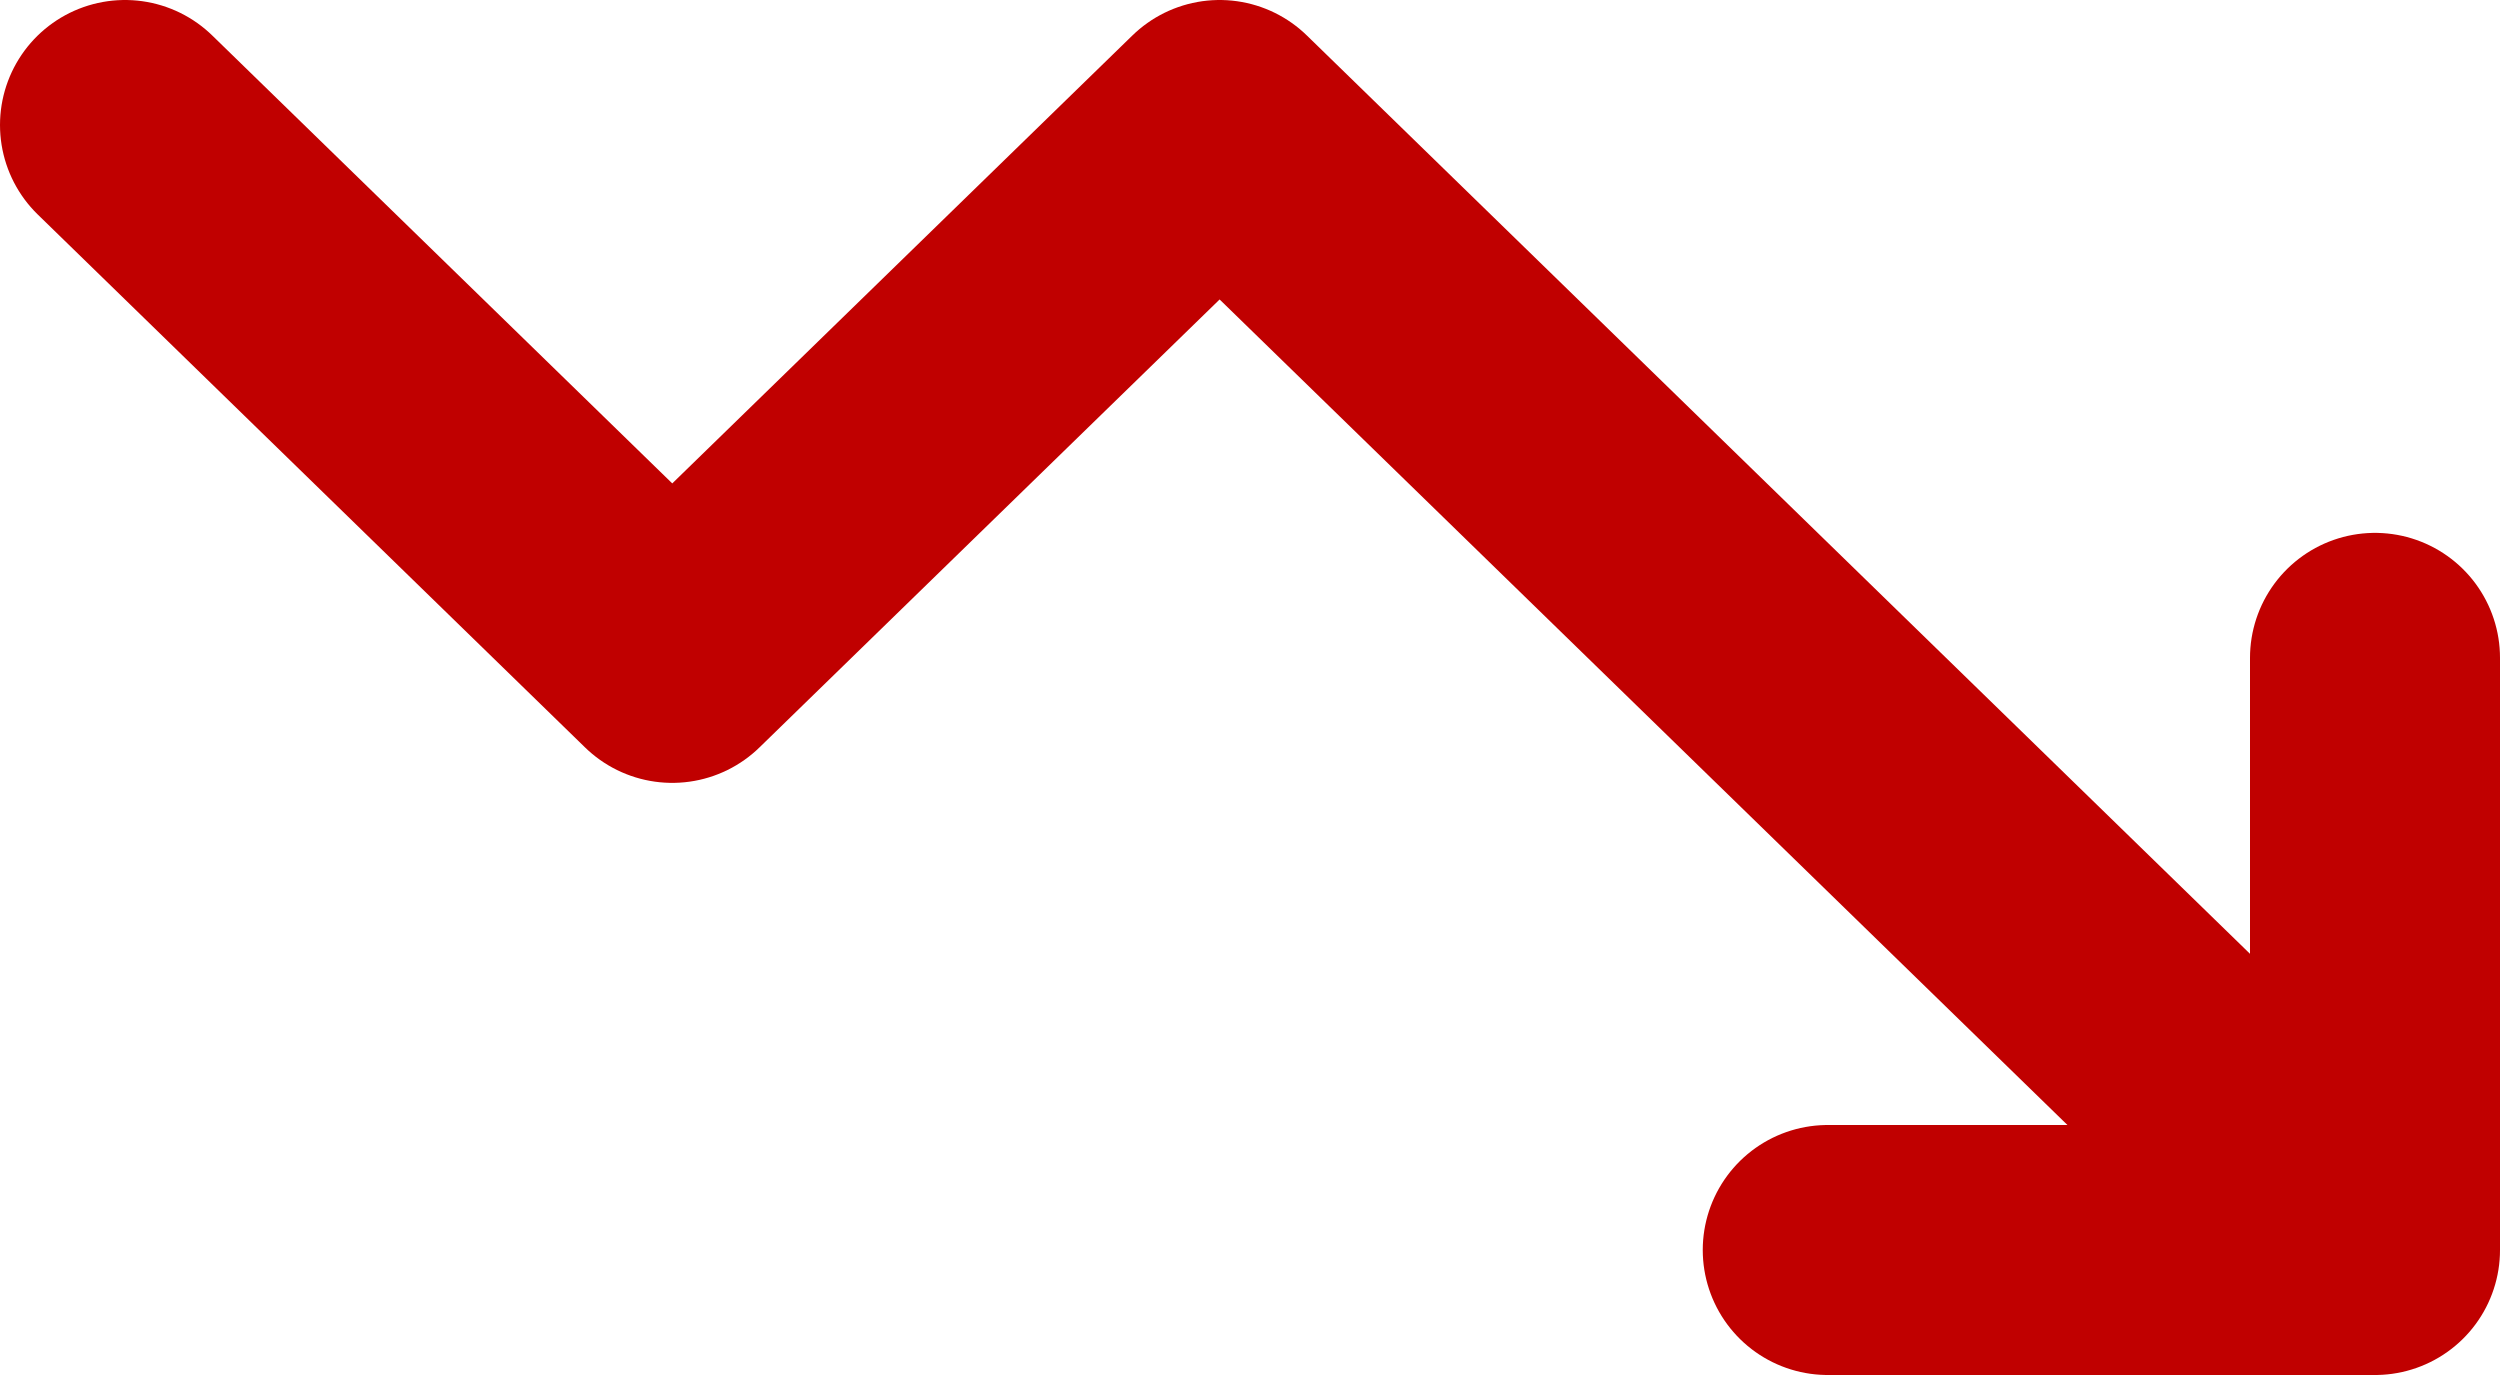 <svg width="20" height="11" xmlns="http://www.w3.org/2000/svg" xmlns:xlink="http://www.w3.org/1999/xlink" overflow="hidden"><defs><clipPath id="clip0"><rect x="630" y="354" width="20" height="11"/></clipPath></defs><g clip-path="url(#clip0)" transform="translate(-630 -354)"><path d="M19 1 9.757 10 5.378 5.737 1 10M19 1 19 5.737M19 1 14.622 1" stroke="#C00000" stroke-width="2" stroke-linecap="round" stroke-linejoin="round" fill="none" transform="matrix(1 0 0 -1 630 365)"/></g></svg>